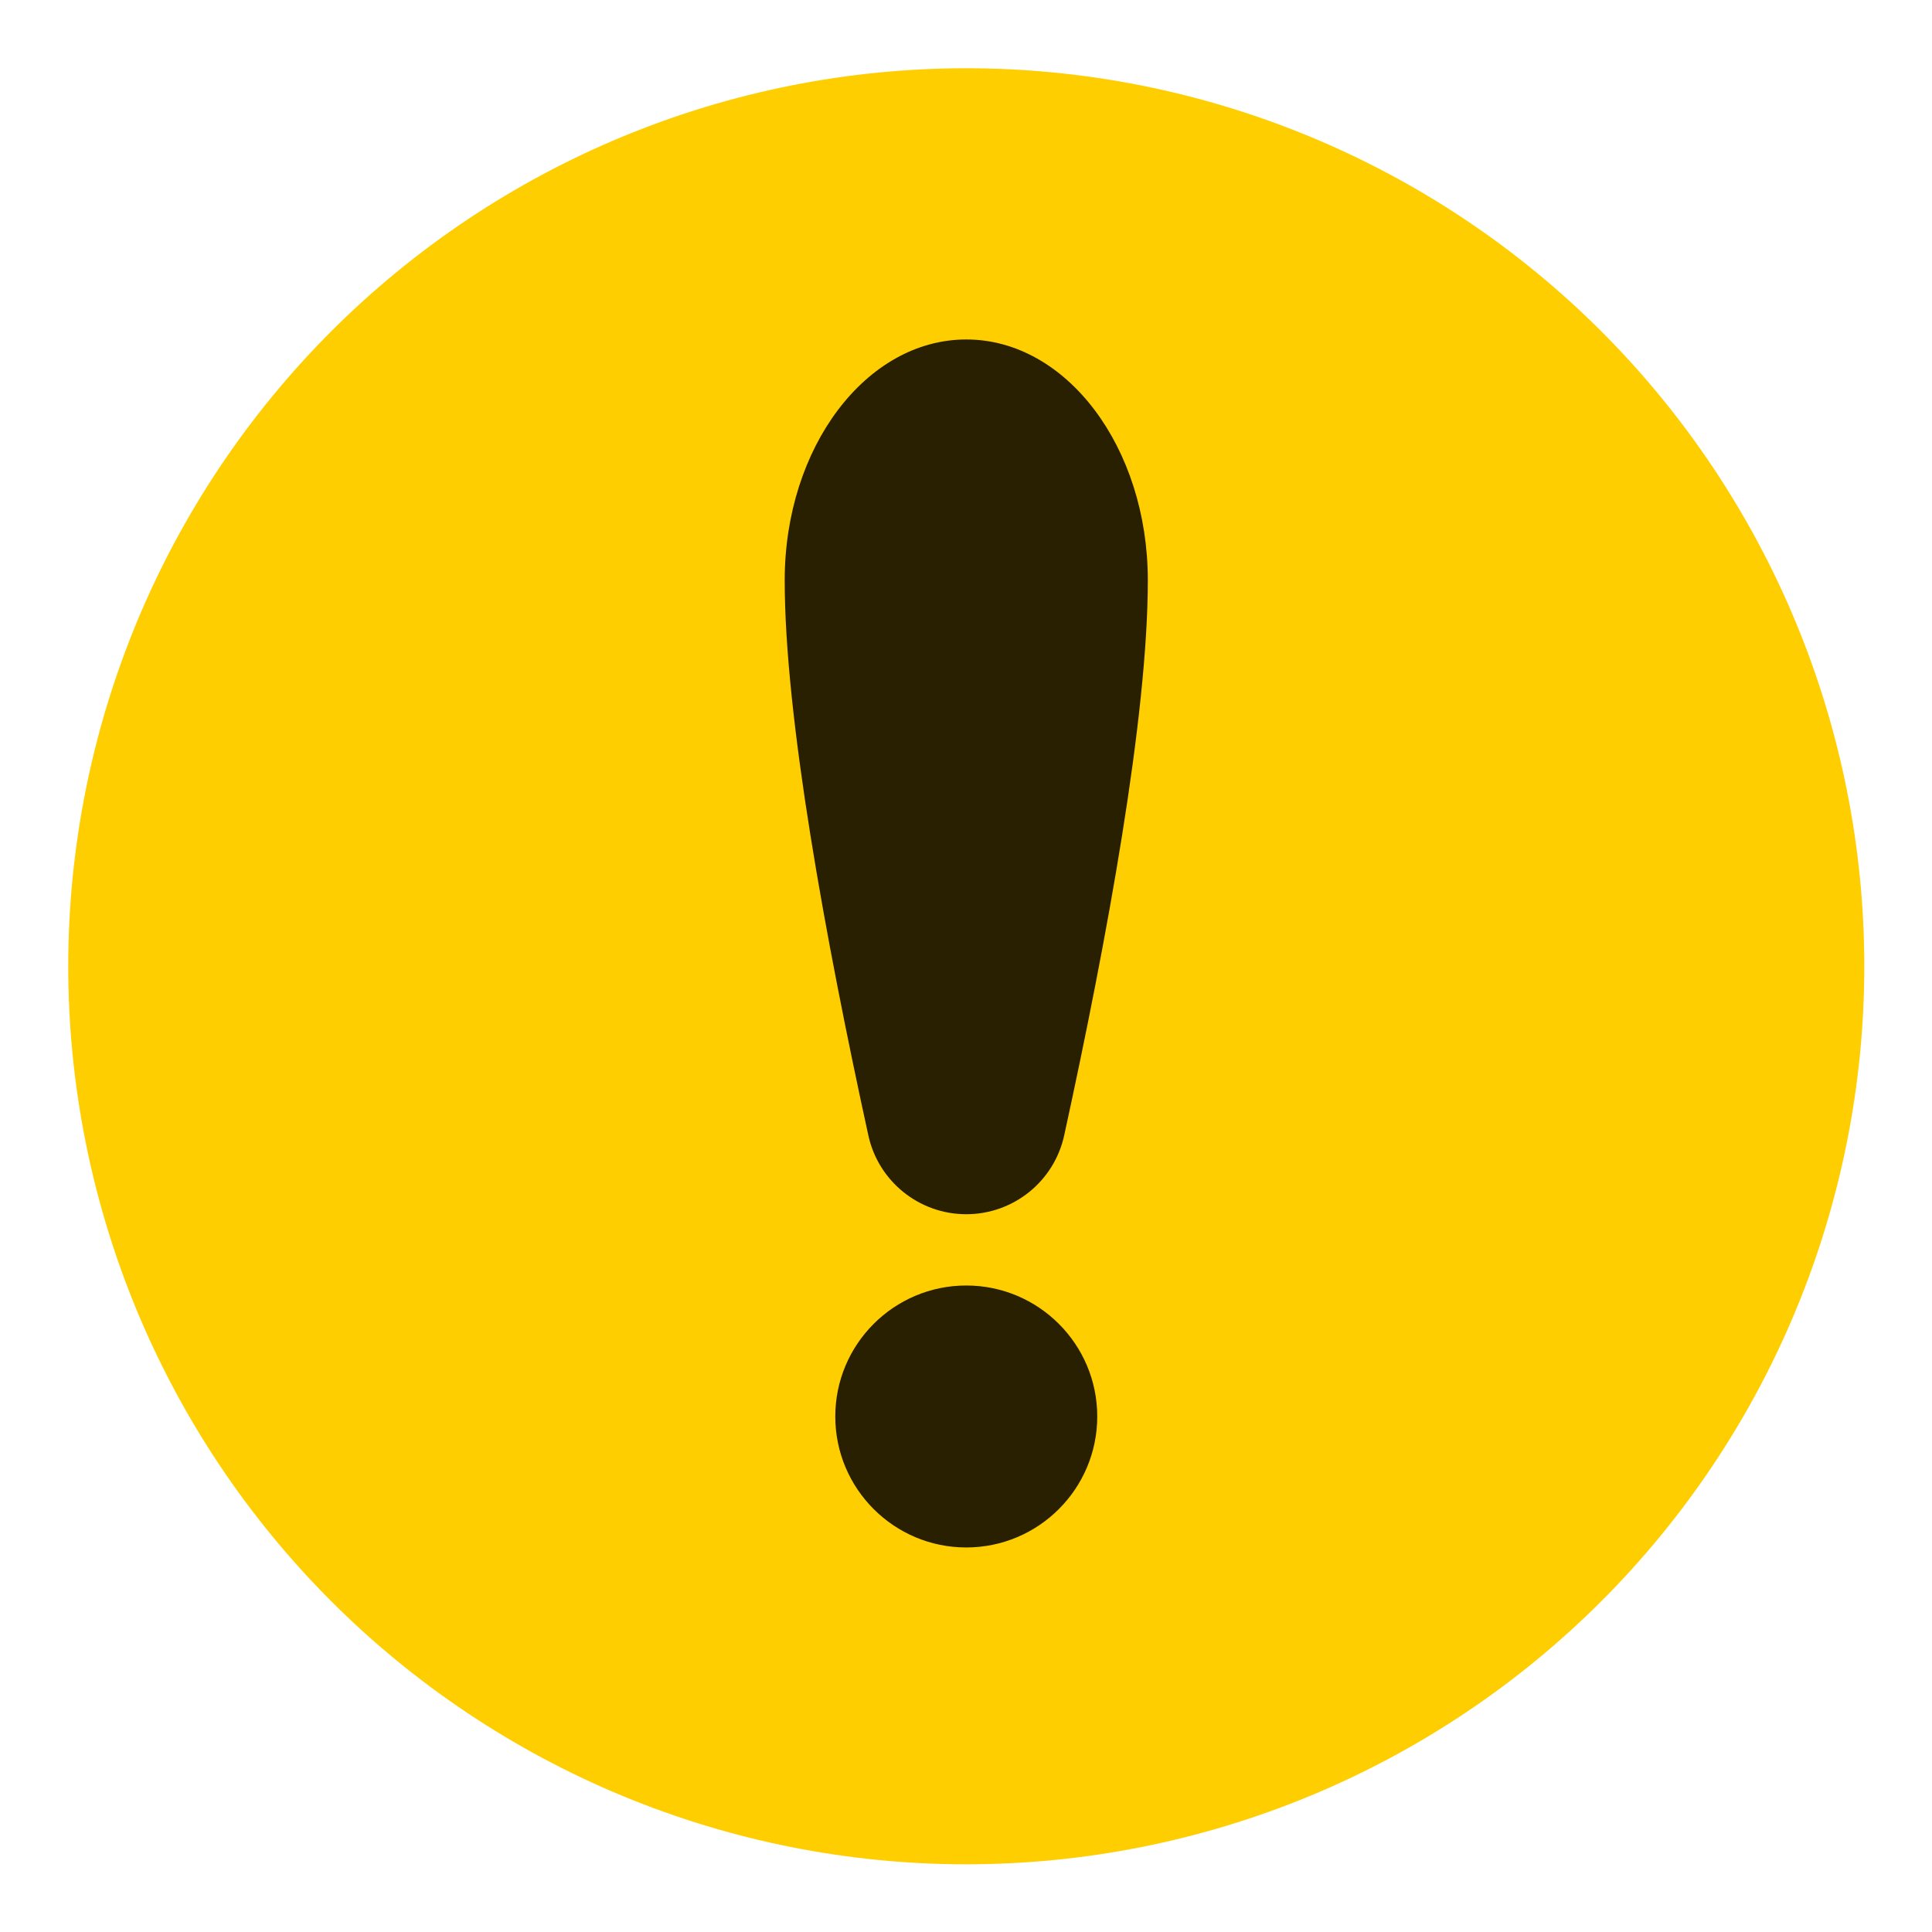 <svg xmlns="http://www.w3.org/2000/svg" xmlns:xlink="http://www.w3.org/1999/xlink" width="1080" zoomAndPan="magnify" viewBox="0 0 810 810" height="1080" preserveAspectRatio="xMidYMid meet" version="1.0"><defs><clipPath id="3752339ffc"><path d="M 28.609 28.609 L 781.609 28.609 L 781.609 781.609 L 28.609 781.609 Z M 28.609 28.609 " clip-rule="nonzero"/></clipPath></defs><g clip-path="url(#3752339ffc)"><path fill="#ffce00" d="M 781.613 405.113 C 781.613 411.277 781.461 417.434 781.16 423.59 C 780.859 429.742 780.406 435.887 779.801 442.02 C 779.195 448.152 778.441 454.266 777.539 460.359 C 776.633 466.453 775.582 472.523 774.379 478.566 C 773.176 484.609 771.828 490.621 770.332 496.598 C 768.832 502.574 767.191 508.512 765.402 514.406 C 763.613 520.305 761.68 526.152 759.605 531.953 C 757.531 537.758 755.312 543.504 752.953 549.195 C 750.598 554.887 748.102 560.52 745.465 566.09 C 742.832 571.66 740.062 577.164 737.156 582.598 C 734.254 588.031 731.215 593.391 728.047 598.676 C 724.879 603.961 721.586 609.164 718.16 614.289 C 714.738 619.41 711.191 624.449 707.52 629.395 C 703.852 634.344 700.062 639.203 696.152 643.965 C 692.242 648.727 688.219 653.391 684.082 657.957 C 679.945 662.523 675.695 666.984 671.34 671.34 C 666.98 675.699 662.52 679.945 657.957 684.082 C 653.391 688.223 648.727 692.246 643.961 696.156 C 639.199 700.062 634.344 703.852 629.395 707.523 C 624.445 711.195 619.41 714.742 614.285 718.164 C 609.164 721.586 603.957 724.883 598.672 728.051 C 593.387 731.219 588.027 734.254 582.594 737.16 C 577.16 740.062 571.656 742.832 566.086 745.469 C 560.52 748.102 554.887 750.598 549.195 752.957 C 543.5 755.316 537.754 757.531 531.953 759.605 C 526.152 761.684 520.301 763.617 514.406 765.402 C 508.508 767.191 502.574 768.836 496.594 770.332 C 490.617 771.832 484.609 773.18 478.566 774.383 C 472.52 775.582 466.453 776.637 460.355 777.543 C 454.262 778.445 448.148 779.199 442.016 779.805 C 435.883 780.406 429.742 780.859 423.586 781.164 C 417.434 781.465 411.273 781.617 405.113 781.617 C 398.953 781.617 392.793 781.465 386.641 781.164 C 380.484 780.859 374.34 780.406 368.211 779.805 C 362.078 779.199 355.965 778.445 349.867 777.539 C 343.773 776.637 337.703 775.582 331.66 774.383 C 325.617 773.18 319.609 771.832 313.629 770.332 C 307.652 768.836 301.719 767.191 295.82 765.402 C 289.926 763.617 284.074 761.684 278.273 759.605 C 272.473 757.531 266.727 755.316 261.031 752.957 C 255.34 750.598 249.707 748.102 244.137 745.469 C 238.566 742.832 233.066 740.062 227.633 737.16 C 222.199 734.254 216.836 731.219 211.551 728.051 C 206.266 724.883 201.062 721.586 195.941 718.164 C 190.816 714.742 185.781 711.195 180.832 707.523 C 175.883 703.852 171.027 700.062 166.262 696.156 C 161.5 692.246 156.836 688.223 152.27 684.082 C 147.703 679.945 143.242 675.699 138.887 671.34 C 134.531 666.984 130.281 662.523 126.145 657.957 C 122.008 653.391 117.984 648.727 114.074 643.965 C 110.164 639.203 106.375 634.344 102.703 629.395 C 99.035 624.449 95.488 619.41 92.062 614.289 C 88.641 609.164 85.344 603.961 82.176 598.676 C 79.008 593.391 75.973 588.031 73.07 582.598 C 70.164 577.164 67.395 571.66 64.762 566.09 C 62.125 560.52 59.629 554.887 57.27 549.195 C 54.914 543.504 52.695 537.758 50.621 531.953 C 48.543 526.152 46.613 520.305 44.824 514.406 C 43.035 508.512 41.391 502.574 39.895 496.598 C 38.398 490.621 37.047 484.609 35.848 478.566 C 34.645 472.523 33.59 466.453 32.688 460.359 C 31.781 454.266 31.027 448.152 30.426 442.02 C 29.82 435.887 29.367 429.742 29.066 423.59 C 28.762 417.434 28.613 411.277 28.613 405.113 C 28.613 398.953 28.762 392.797 29.066 386.641 C 29.367 380.488 29.82 374.344 30.426 368.211 C 31.027 362.078 31.781 355.965 32.688 349.871 C 33.59 343.777 34.645 337.707 35.848 331.664 C 37.047 325.621 38.398 319.609 39.895 313.633 C 41.391 307.656 43.035 301.719 44.824 295.824 C 46.613 289.926 48.543 284.078 50.621 278.277 C 52.695 272.473 54.914 266.727 57.27 261.035 C 59.629 255.34 62.125 249.711 64.762 244.141 C 67.395 238.57 70.164 233.066 73.07 227.633 C 75.973 222.199 79.008 216.84 82.176 211.555 C 85.344 206.27 88.641 201.066 92.062 195.941 C 95.488 190.82 99.035 185.781 102.703 180.832 C 106.375 175.883 110.164 171.027 114.074 166.266 C 117.984 161.504 122.008 156.84 126.145 152.273 C 130.281 147.707 134.531 143.246 138.887 138.887 C 143.242 134.531 147.703 130.285 152.27 126.145 C 156.836 122.008 161.5 117.984 166.262 114.074 C 171.027 110.168 175.883 106.379 180.832 102.707 C 185.781 99.035 190.816 95.488 195.941 92.066 C 201.062 88.645 206.266 85.348 211.551 82.18 C 216.836 79.012 222.199 75.977 227.633 73.07 C 233.066 70.168 238.566 67.398 244.137 64.762 C 249.707 62.129 255.34 59.633 261.031 57.273 C 266.727 54.914 272.473 52.699 278.273 50.621 C 284.074 48.547 289.926 46.613 295.82 44.824 C 301.719 43.039 307.652 41.395 313.629 39.898 C 319.609 38.398 325.617 37.051 331.66 35.848 C 337.703 34.645 343.773 33.594 349.867 32.688 C 355.965 31.785 362.078 31.031 368.211 30.426 C 374.34 29.824 380.484 29.371 386.641 29.066 C 392.793 28.766 398.953 28.613 405.113 28.613 C 411.273 28.613 417.434 28.766 423.586 29.066 C 429.742 29.371 435.883 29.824 442.016 30.426 C 448.148 31.031 454.262 31.785 460.355 32.688 C 466.453 33.594 472.52 34.645 478.566 35.848 C 484.609 37.051 490.617 38.398 496.594 39.898 C 502.57 41.395 508.508 43.039 514.406 44.824 C 520.301 46.613 526.152 48.547 531.953 50.621 C 537.754 52.699 543.5 54.914 549.195 57.273 C 554.887 59.633 560.52 62.129 566.086 64.762 C 571.656 67.398 577.16 70.168 582.594 73.07 C 588.027 75.977 593.387 79.012 598.672 82.18 C 603.957 85.348 609.164 88.645 614.285 92.066 C 619.41 95.488 624.445 99.035 629.395 102.707 C 634.344 106.379 639.199 110.168 643.961 114.074 C 648.727 117.984 653.391 122.008 657.957 126.145 C 662.52 130.285 666.98 134.531 671.34 138.887 C 675.695 143.246 679.945 147.707 684.082 152.273 C 688.219 156.84 692.242 161.504 696.152 166.266 C 700.062 171.027 703.852 175.883 707.52 180.832 C 711.191 185.781 714.738 190.82 718.16 195.941 C 721.586 201.066 724.879 206.27 728.047 211.555 C 731.215 216.84 734.254 222.199 737.156 227.633 C 740.062 233.066 742.832 238.57 745.465 244.141 C 748.102 249.711 750.598 255.34 752.953 261.035 C 755.312 266.727 757.531 272.473 759.605 278.277 C 761.68 284.078 763.613 289.926 765.402 295.824 C 767.191 301.719 768.832 307.656 770.332 313.633 C 771.828 319.609 773.176 325.621 774.379 331.664 C 775.582 337.707 776.633 343.777 777.539 349.871 C 778.441 355.965 779.195 362.078 779.801 368.211 C 780.406 374.344 780.859 380.488 781.16 386.641 C 781.461 392.797 781.613 398.953 781.613 405.113 Z M 781.613 405.113 " fill-opacity="1" fill-rule="nonzero"/></g><path fill="#282000" d="M 364.047 475.961 C 346.07 393.648 328.992 300.418 328.992 243.273 C 328.992 187.559 363.102 142.324 405.113 142.324 C 447.125 142.324 481.23 187.559 481.23 243.273 C 481.23 300.418 464.156 393.648 446.18 475.961 C 441.984 495.285 424.887 509.07 405.113 509.07 C 385.34 509.07 368.238 495.285 364.047 475.961 Z M 405.113 538.953 C 435.422 538.953 460.027 563.559 460.027 593.867 C 460.027 624.176 435.422 648.781 405.113 648.781 C 374.805 648.781 350.199 624.176 350.199 593.867 C 350.199 563.559 374.805 538.953 405.113 538.953 Z M 405.113 538.953 " fill-opacity="1" fill-rule="evenodd"/></svg>